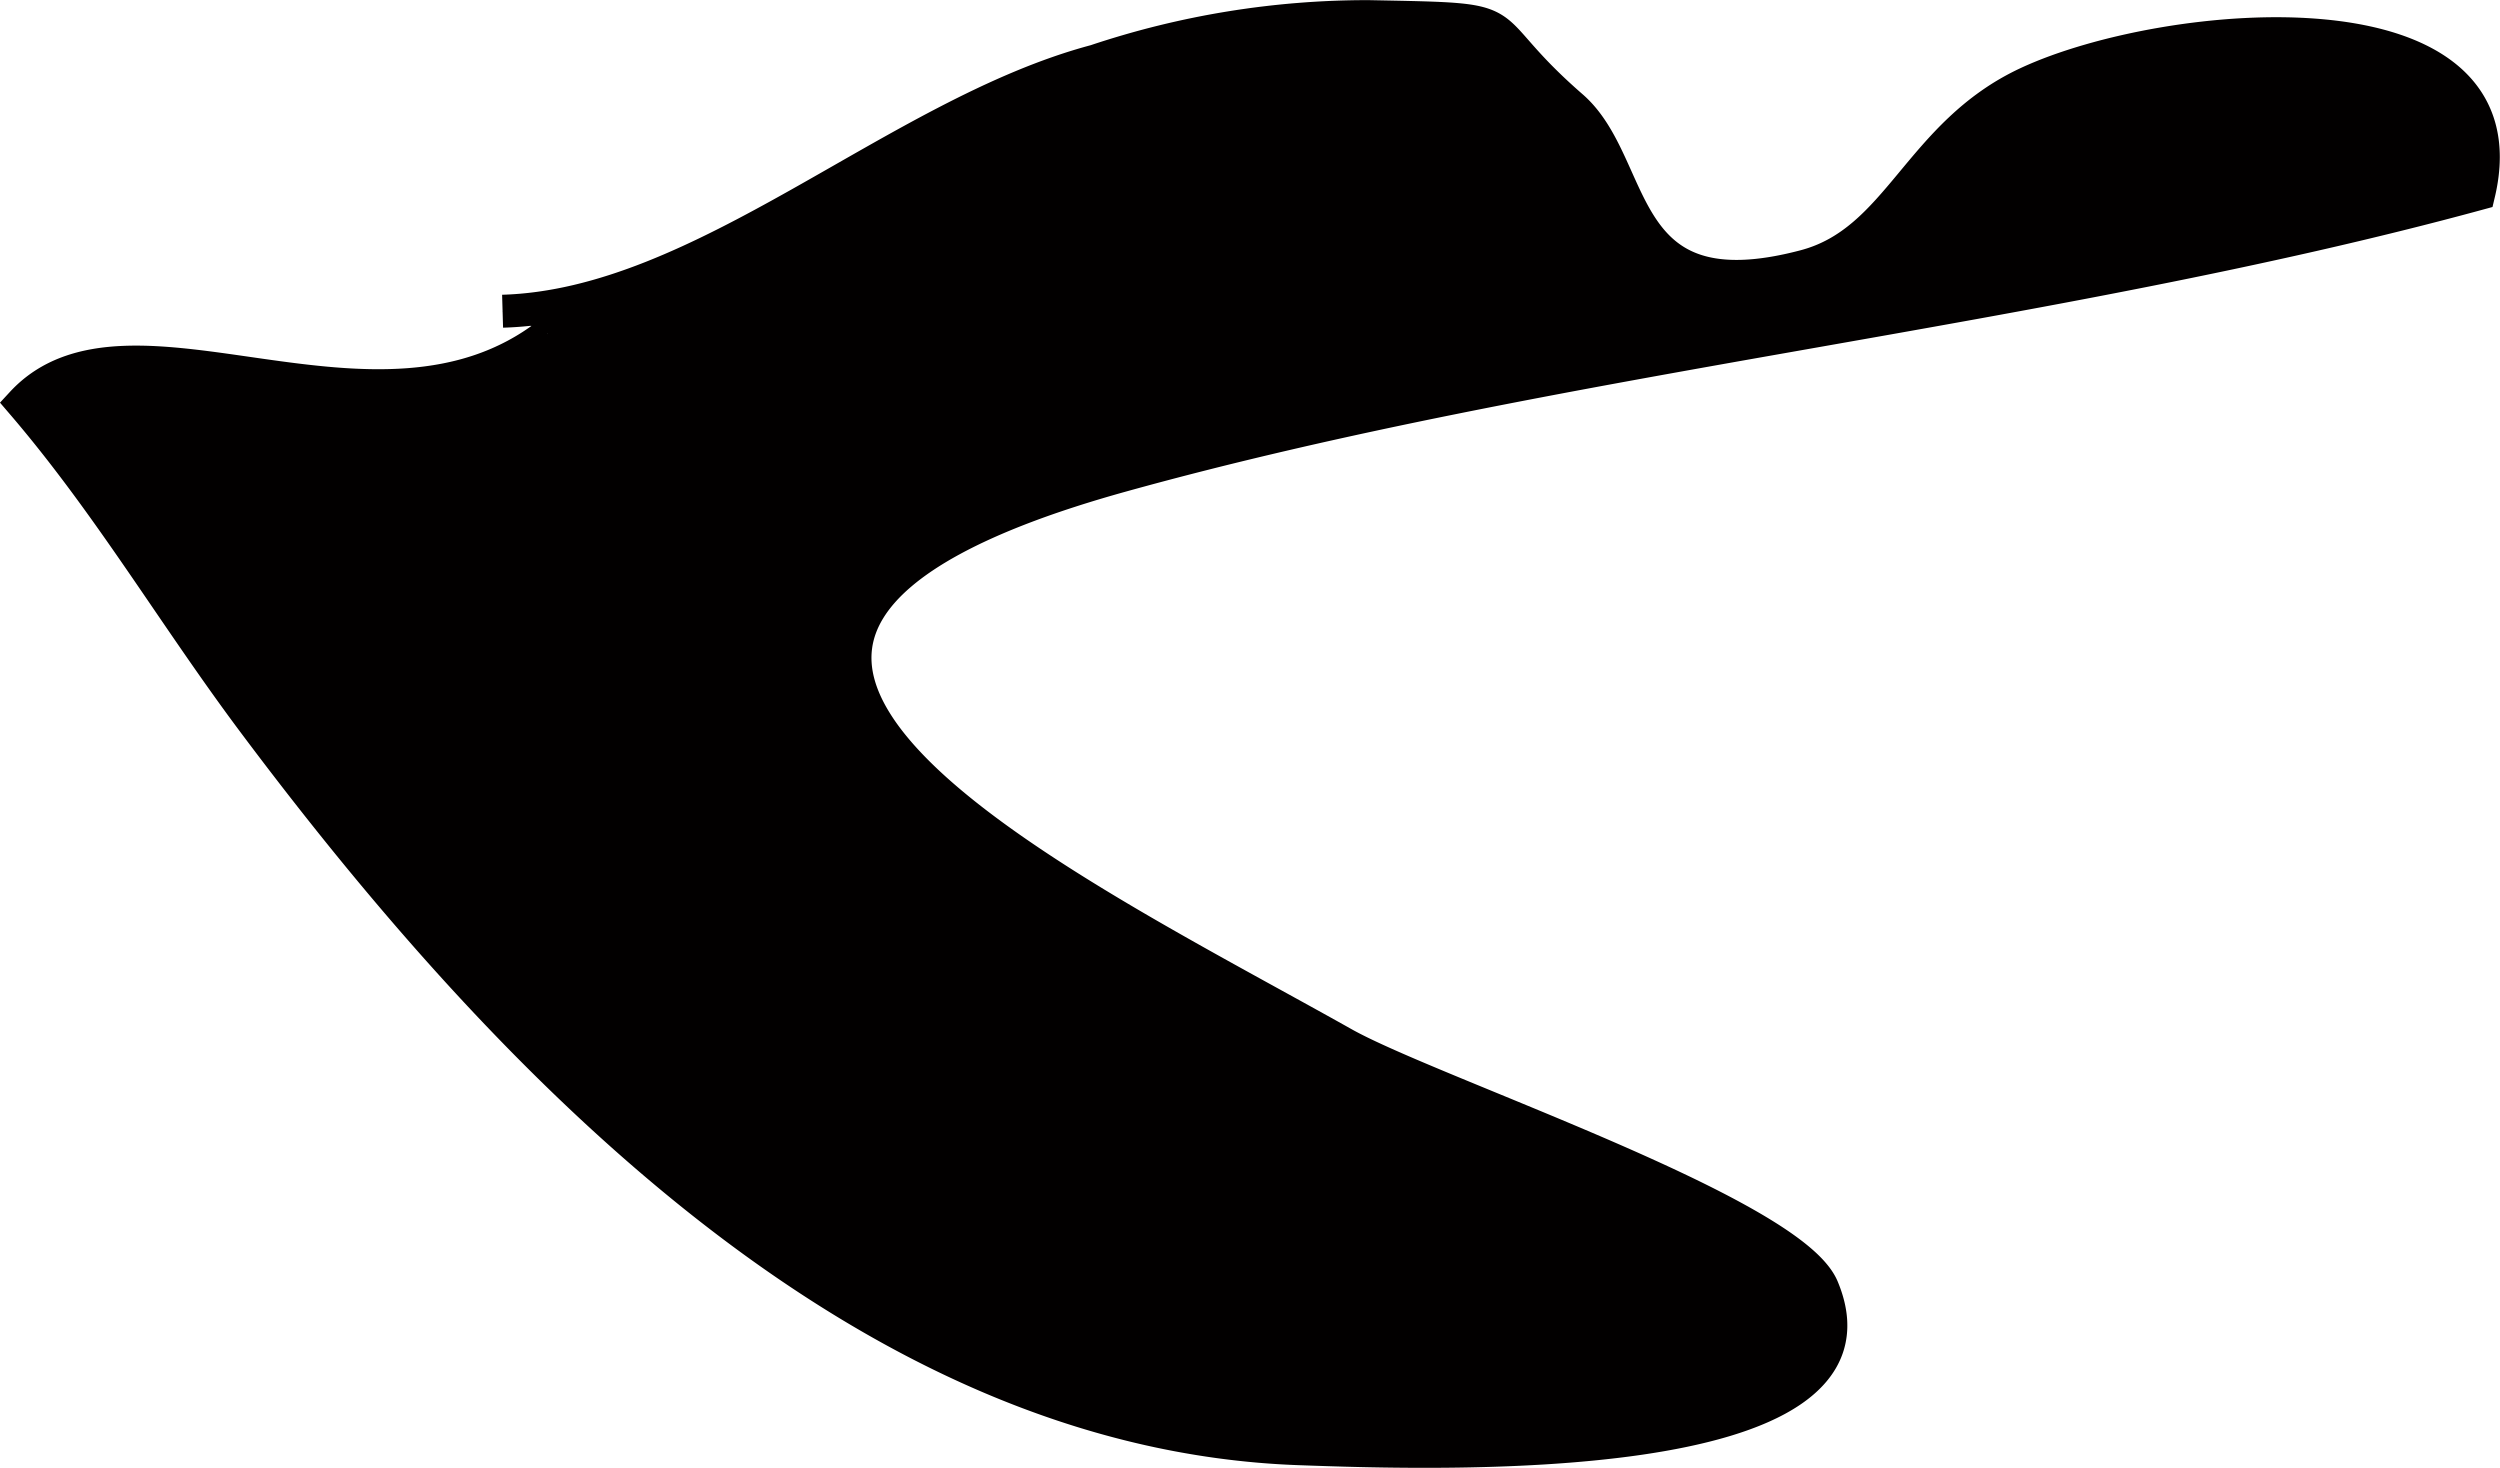 <?xml version="1.0" encoding="UTF-8"?>
<svg xmlns="http://www.w3.org/2000/svg"
     version="1.1"
     width="6.693mm"
     height="3.93mm"
     viewBox="0 0 18.973 11.141">
   <defs>
      <style type="text/css">
      .a {
        fill: #020000;
        stroke: #020000;
        stroke-width: 0.25px;
      }
    </style>
   </defs>
   <path class="a"
         d="M3.814,2.362C5.338,2.318,6.799.867,8.313.463a6.508,6.508,0,0,1,2.071-.337c1.261.025.761.002,1.544.683.517.448.315,1.596,1.77,1.211.717-.19.859-1.003,1.69-1.39,1.066-.496,3.798-.737,3.424.84-3.278.893-7.001,1.224-10.299,2.14-4.426,1.229-.538,3.062,1.685,4.311.662.372,3.392,1.278,3.633,1.852.582,1.387-2.969,1.258-3.971,1.222-3.32-.118-6.025-2.958-7.942-5.522C1.318,4.67.822,3.822.167,3.059c.809-.875,2.688.483,3.992-.523"/>
</svg>
